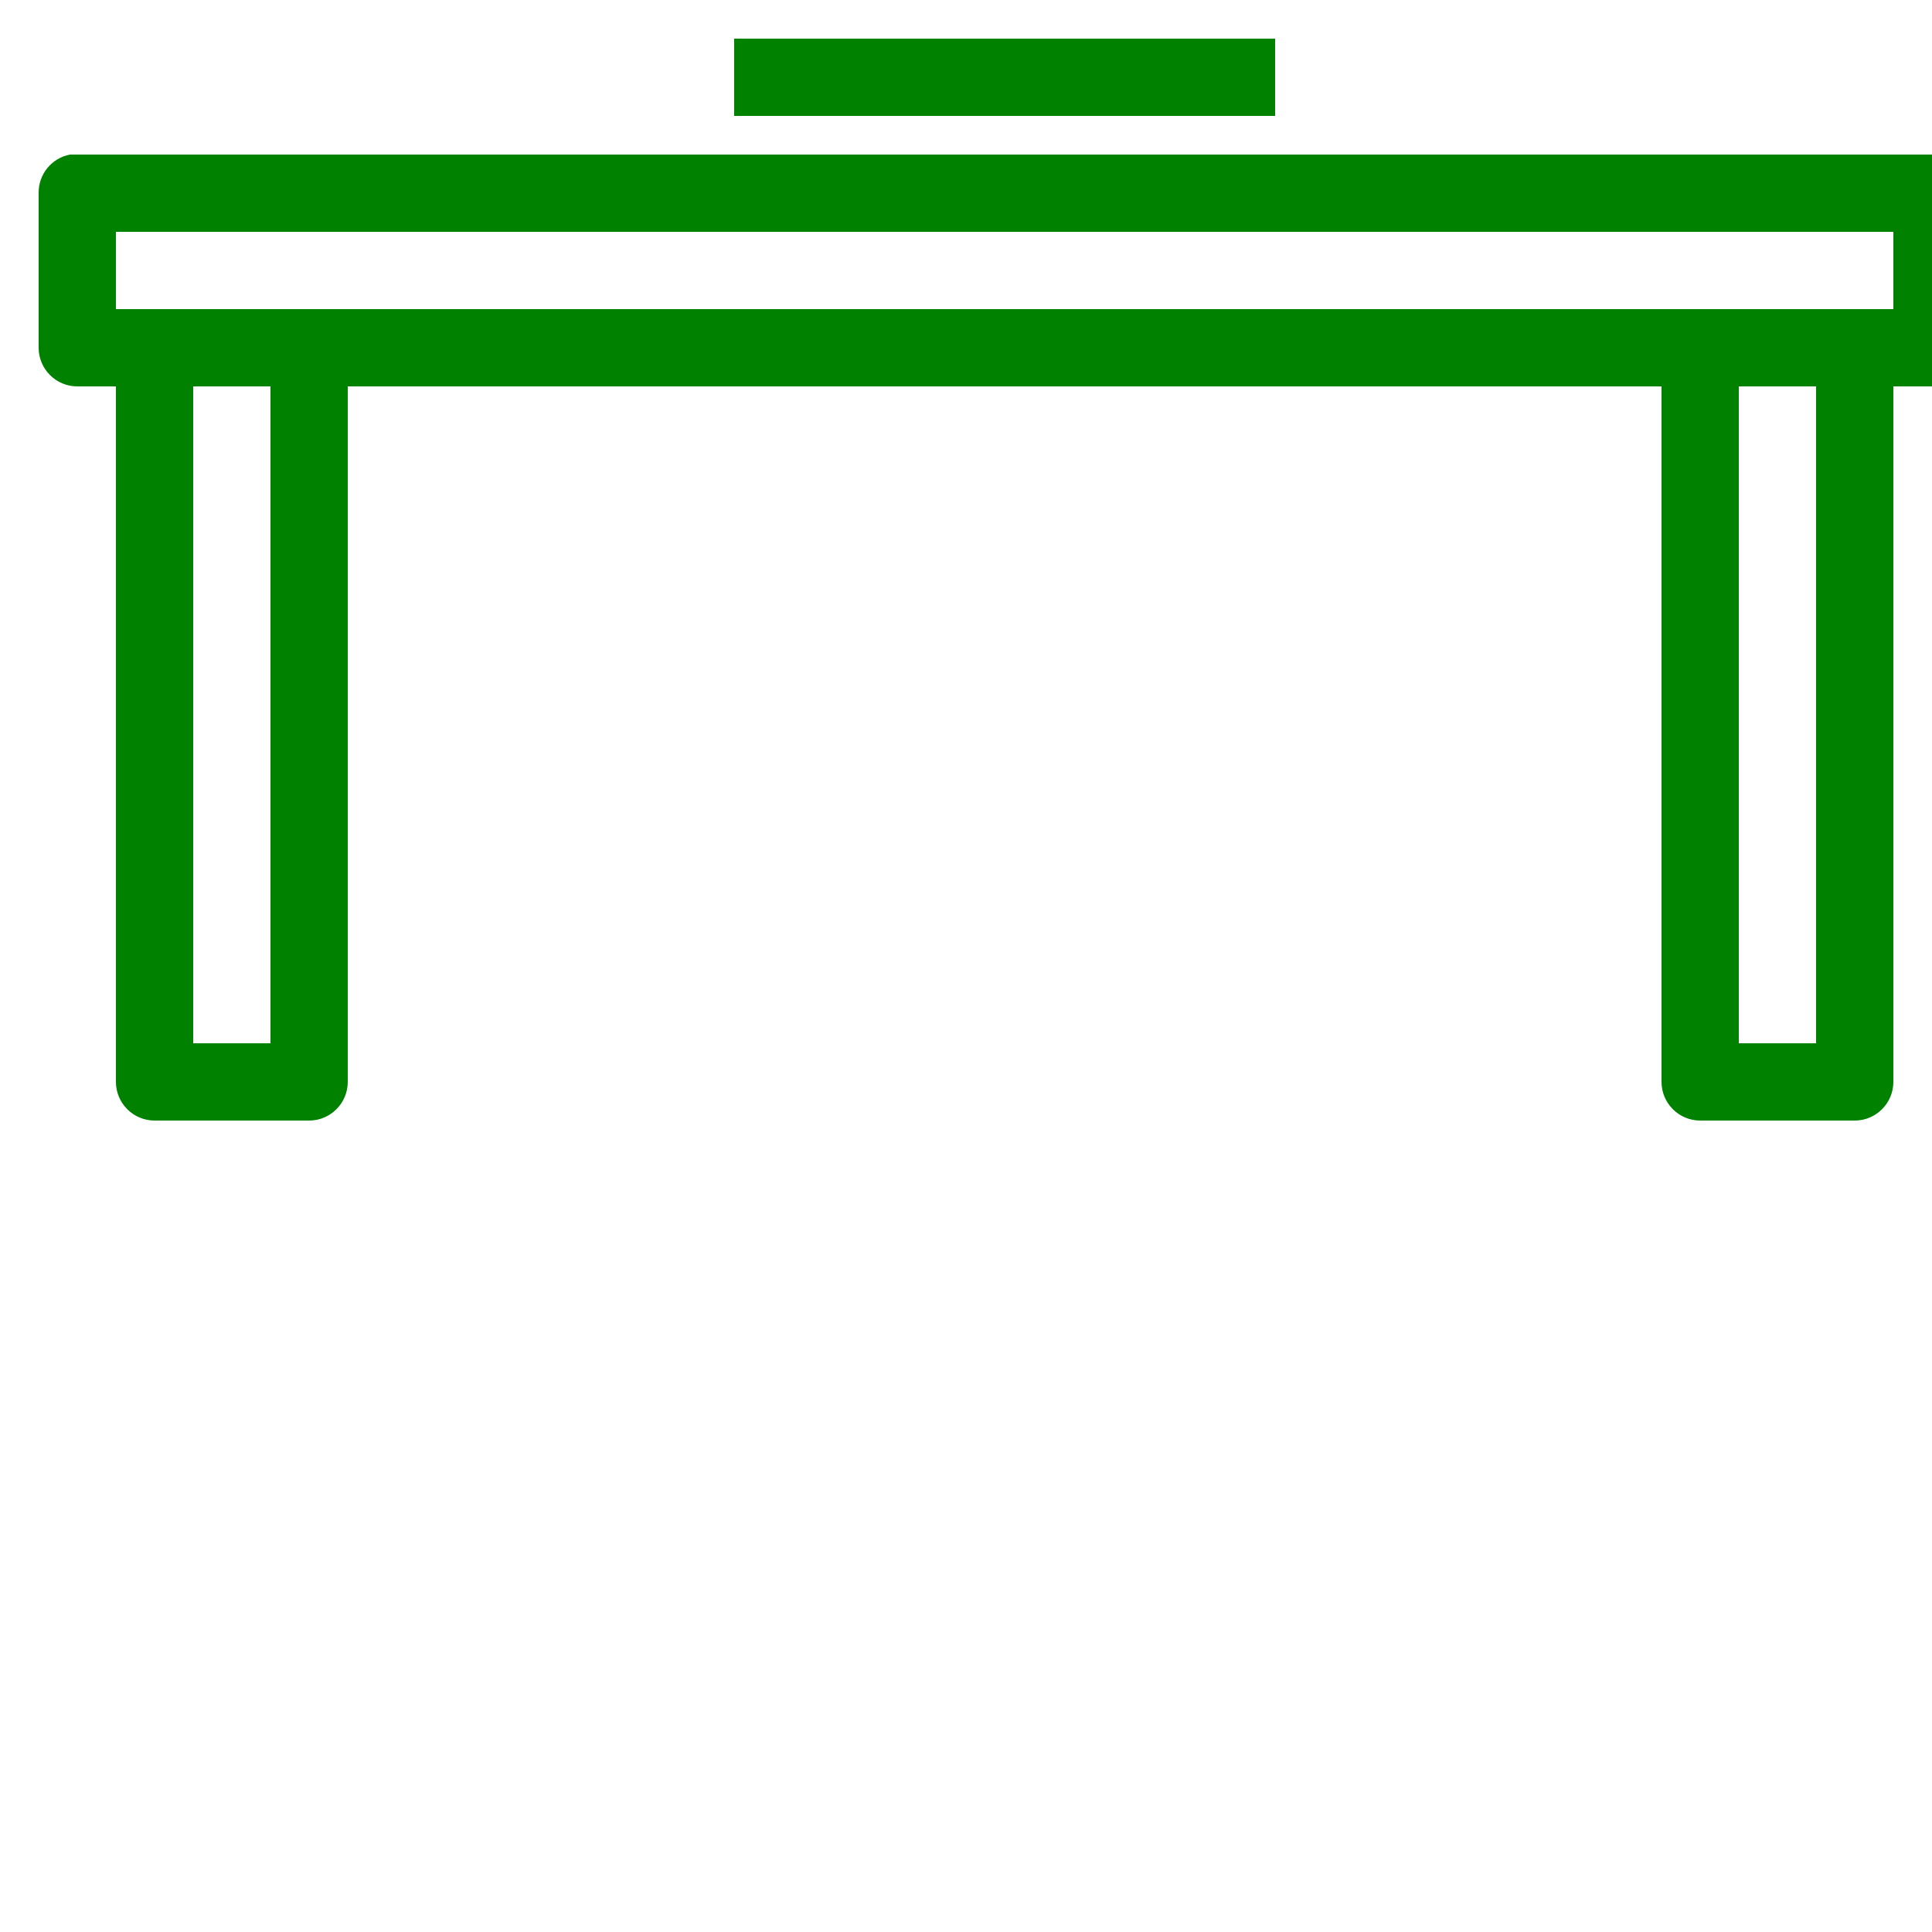 <svg xmlns="http://www.w3.org/2000/svg" xmlns:xlink="http://www.w3.org/1999/xlink" viewBox="0,0,256,256" width="50px" height="50px" fill-rule="nonzero"><g transform=""><g fill="#008200" fill-rule="nonzero" stroke="none" stroke-width="1" stroke-linecap="butt" stroke-linejoin="miter" stroke-miterlimit="10" stroke-dasharray="" stroke-dashoffset="0" font-family="none" font-weight="none" font-size="none" text-anchor="none" style="mix-blend-mode: normal"><g transform="translate(5.12,-107.52) scale(5.12,5.12)"><path d="M11,0c-0.523,0 -1.059,0.184 -1.438,0.562c-0.379,0.379 -0.562,0.914 -0.562,1.438v17c0,0.523 0.184,1.059 0.562,1.438c0.379,0.379 0.914,0.562 1.438,0.562h28c0.523,0 1.059,-0.184 1.438,-0.562c0.379,-0.379 0.562,-0.914 0.562,-1.438v-17c0,-0.523 -0.184,-1.059 -0.562,-1.438c-0.379,-0.379 -0.914,-0.562 -1.438,-0.562zM11,2h28v17h-28zM23,6v7.094l1.812,-1.688l1.094,2.594l1,-0.406l-1.219,-2.594l2.406,-0.188zM18,22v2h14v-2zM0.812,25c-0.477,0.09 -0.82,0.512 -0.812,1v4c0,0.551 0.449,1 1,1h1v18c0,0.551 0.449,1 1,1h4c0.551,0 1,-0.449 1,-1v-18h34v18c0,0.551 0.449,1 1,1h4c0.551,0 1,-0.449 1,-1v-18h1c0.551,0 1,-0.449 1,-1v-4c0,-0.551 -0.449,-1 -1,-1h-48c-0.031,0 -0.062,0 -0.094,0c-0.031,0 -0.062,0 -0.094,0zM2,27h46v2h-46zM4,31h2v17h-2zM44,31h2v17h-2z"></path></g></g></g></svg>
